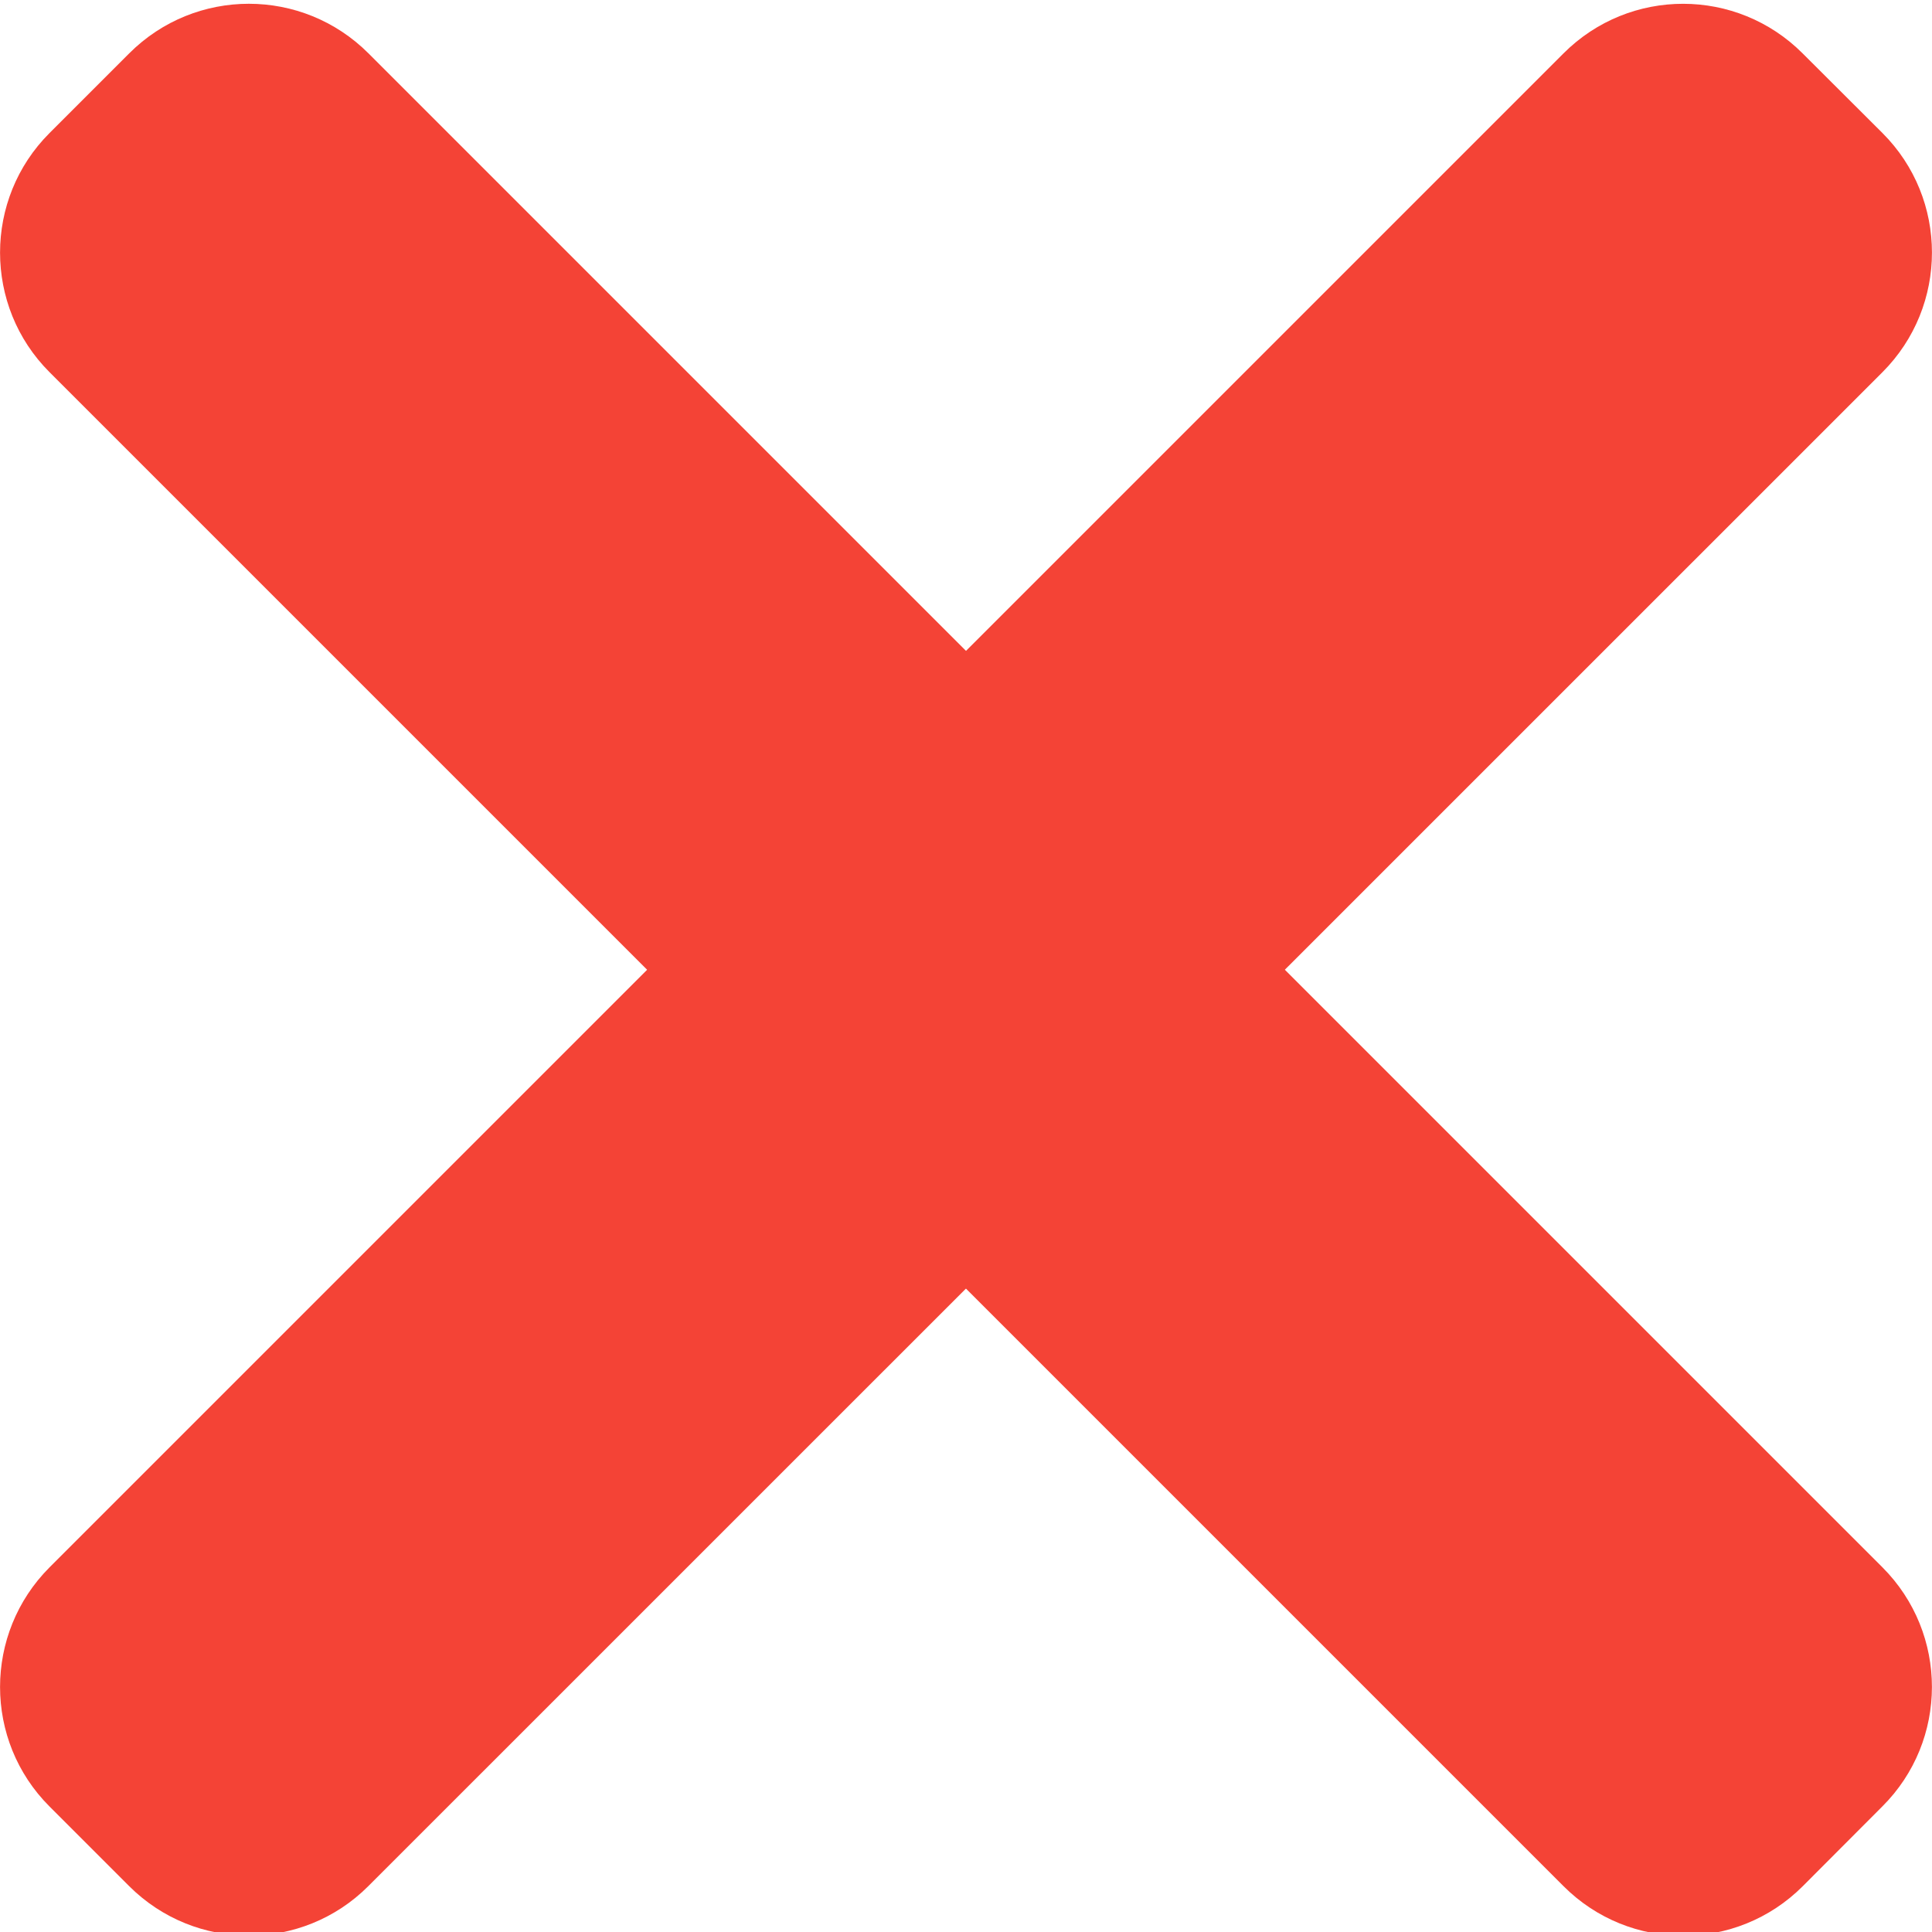 <?xml version="1.0" encoding="UTF-8"?> <svg xmlns="http://www.w3.org/2000/svg" width="10" height="10" viewBox="0 0 10 10" fill="none"> <g clip-path="url(#clip0)"> <path d="M9.744 8.113L1.907 0.276C1.565 -0.066 1.011 -0.066 0.669 0.276L0.256 0.689C-0.085 1.03 -0.085 1.585 0.256 1.926L8.093 9.763C8.435 10.105 8.989 10.105 9.331 9.763L9.743 9.35C10.085 9.009 10.085 8.455 9.744 8.113Z" fill="#F44336"></path> <path d="M8.093 0.276L0.256 8.113C-0.085 8.455 -0.085 9.009 0.256 9.35L0.669 9.763C1.011 10.104 1.565 10.104 1.906 9.763L9.744 1.926C10.085 1.584 10.085 1.03 9.744 0.689L9.331 0.277C8.989 -0.066 8.435 -0.066 8.093 0.276Z" fill="#F44336"></path> </g> <defs> <clipPath id="clip0"> <rect width="10" height="10" fill="white"></rect> </clipPath> </defs> </svg> 
